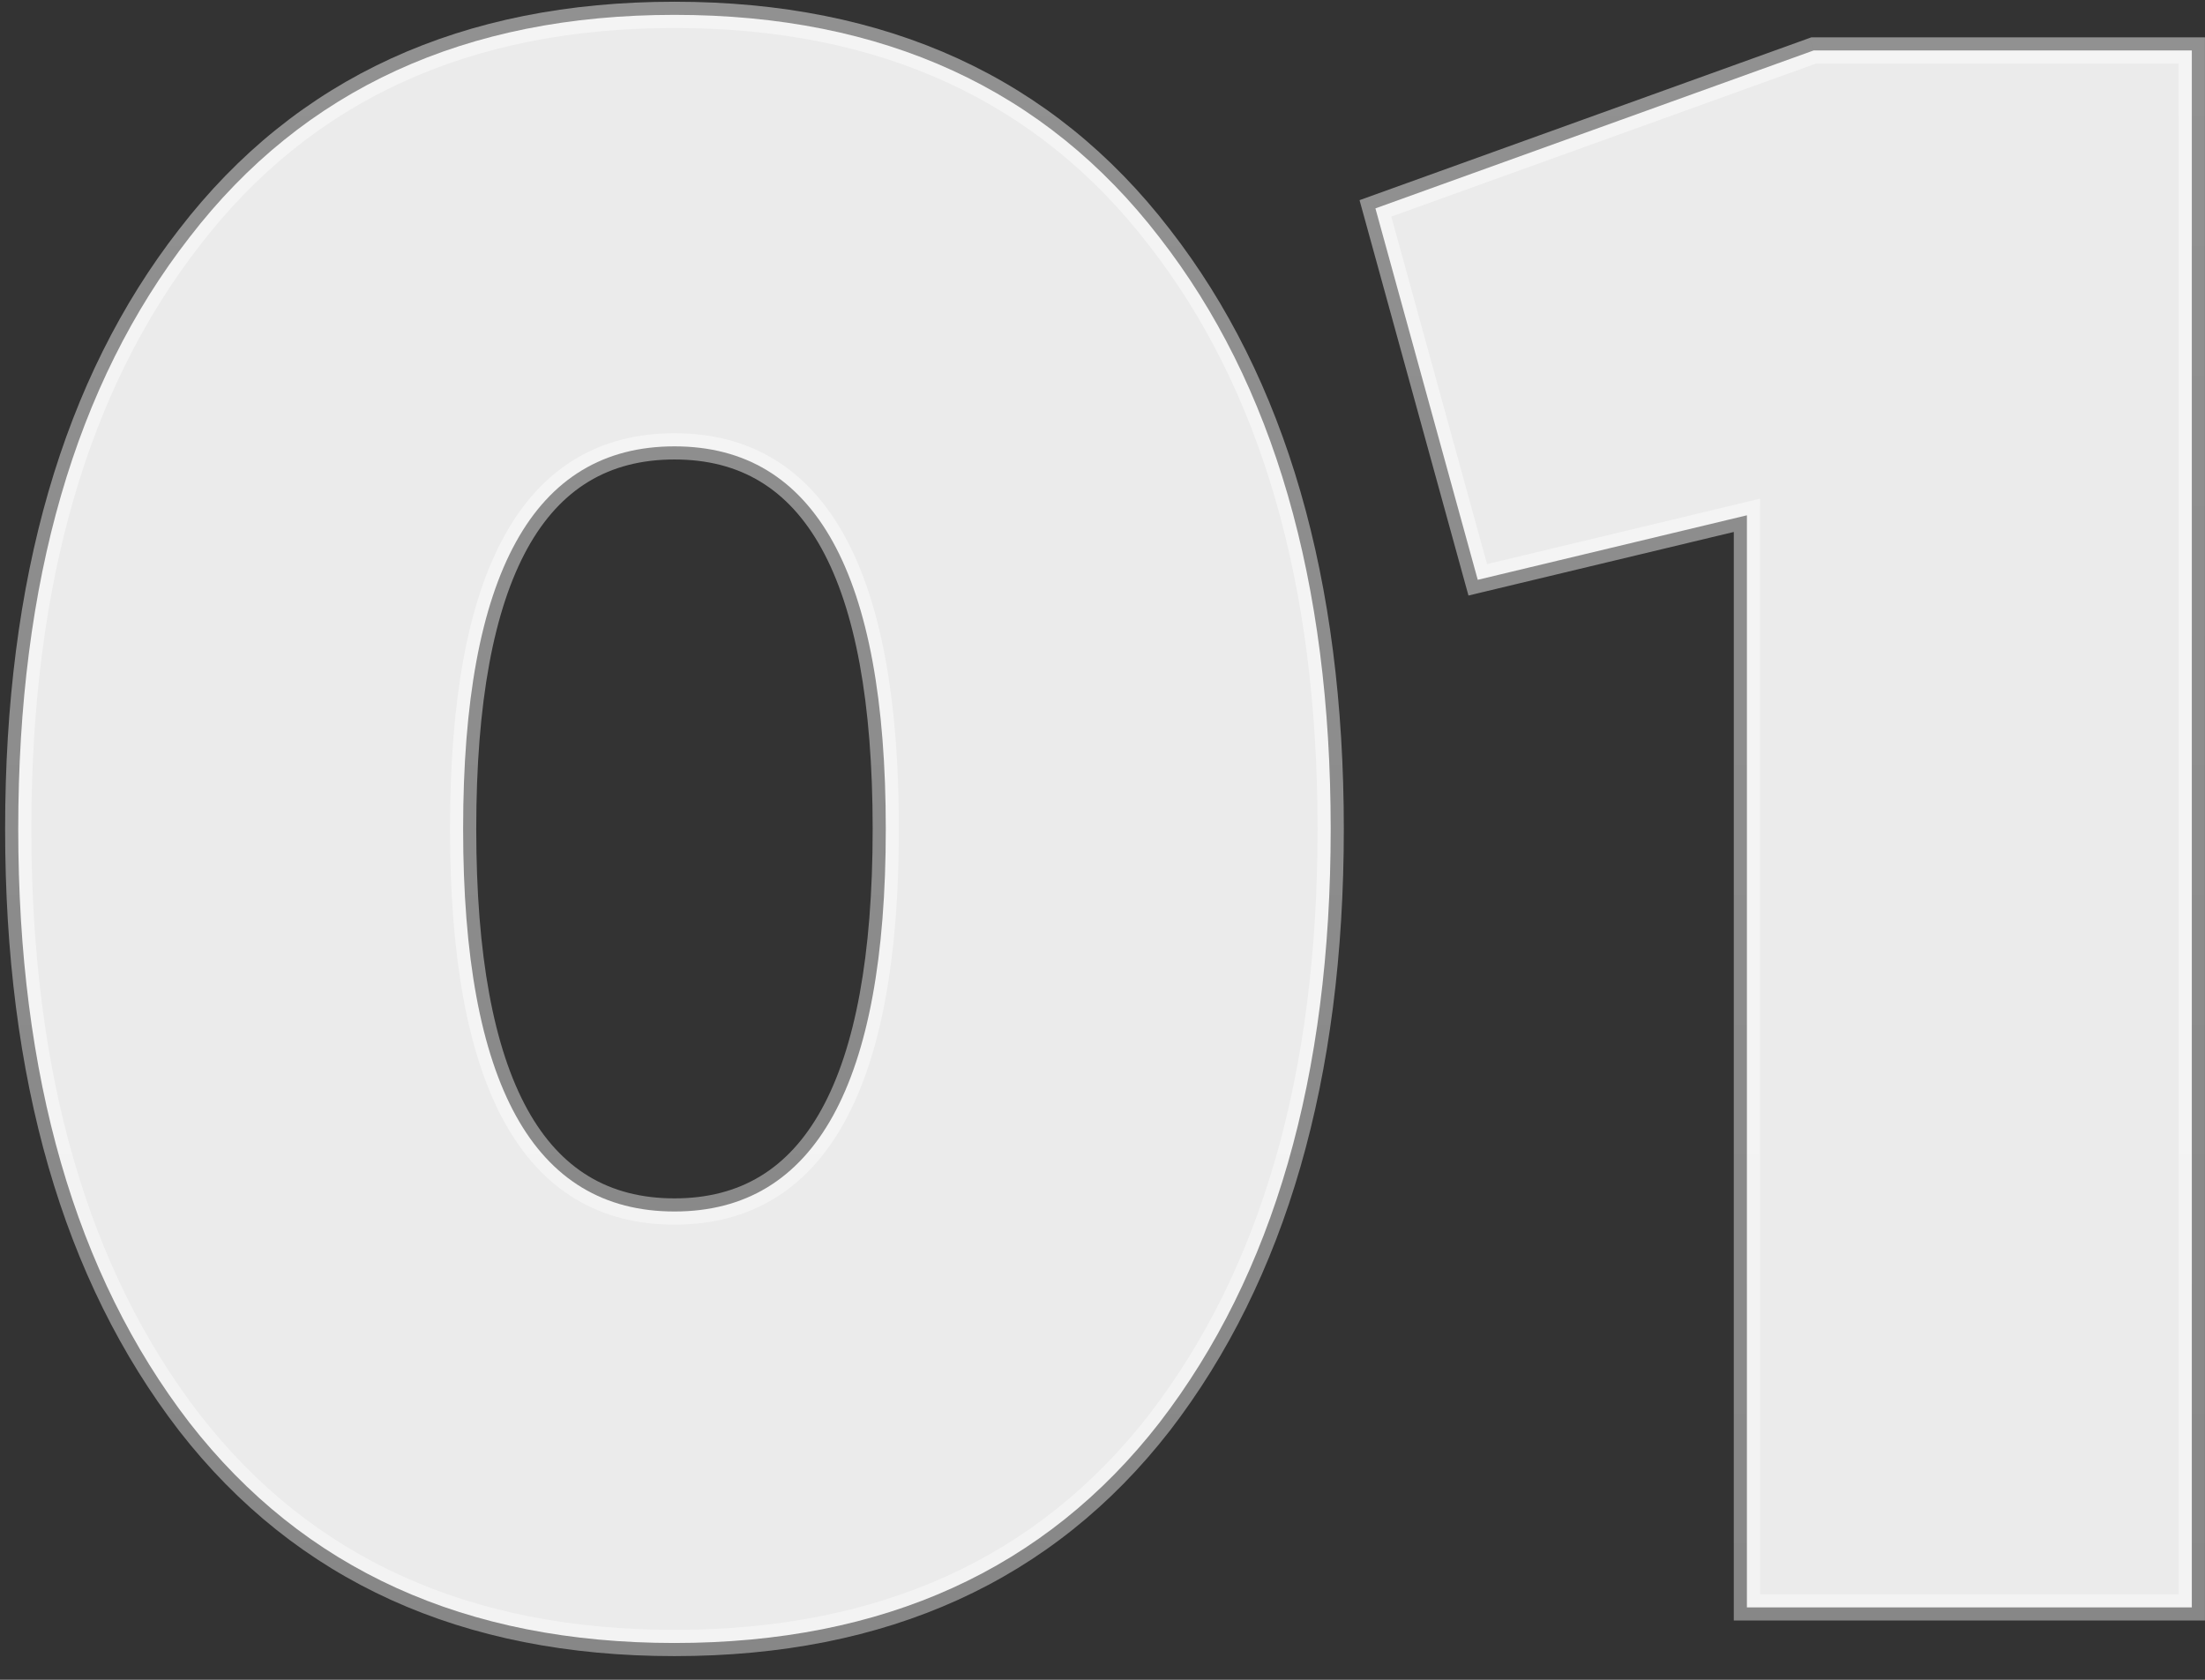 <?xml version="1.0" encoding="UTF-8"?> <svg xmlns="http://www.w3.org/2000/svg" width="84" height="64" viewBox="0 0 84 64" fill="none"><rect x="0" y="0" width="84" height="64" fill="#333333" stroke="none"/> <path d="M44.167 54.208C39.817 59.801 33.66 62.598 25.694 62.598C17.728 62.598 11.57 59.801 7.22 54.208C2.87 48.559 0.695 41.017 0.695 31.582C0.695 22.147 2.87 14.634 7.22 9.041C11.57 3.391 17.728 0.566 25.694 0.566C33.66 0.566 39.817 3.391 44.167 9.041C48.518 14.634 50.693 22.147 50.693 31.582C50.693 41.017 48.518 48.559 44.167 54.208ZM17.643 31.582C17.643 41.299 20.327 46.158 25.694 46.158C31.061 46.158 33.744 41.299 33.744 31.582C33.744 21.865 31.061 17.006 25.694 17.006C20.327 17.006 17.643 21.865 17.643 31.582ZM69.092 1.922H83.498V61.242H66.549V19.633L56.295 22.091L52.397 7.939L69.092 1.922Z" fill="white" fill-opacity="0.9"></path> <path d="M44.167 54.208L44.562 54.515L44.564 54.513L44.167 54.208ZM7.22 54.208L6.824 54.513L6.825 54.515L7.22 54.208ZM7.22 9.041L7.615 9.348L7.616 9.346L7.22 9.041ZM44.167 9.041L43.771 9.346L43.773 9.348L44.167 9.041ZM43.773 53.901C39.53 59.356 33.527 62.098 25.694 62.098V63.098C33.792 63.098 40.105 60.246 44.562 54.515L43.773 53.901ZM25.694 62.098C17.86 62.098 11.857 59.356 7.615 53.901L6.825 54.515C11.283 60.246 17.596 63.098 25.694 63.098V62.098ZM7.616 53.903C3.352 48.366 1.195 40.942 1.195 31.582H0.195C0.195 41.091 2.387 48.752 6.824 54.513L7.616 53.903ZM1.195 31.582C1.195 22.222 3.352 14.828 7.615 9.348L6.825 8.734C2.387 14.44 0.195 22.073 0.195 31.582H1.195ZM7.616 9.346C11.86 3.835 17.862 1.066 25.694 1.066V0.066C17.594 0.066 11.281 2.948 6.824 8.736L7.616 9.346ZM25.694 1.066C33.525 1.066 39.528 3.835 43.771 9.346L44.564 8.736C40.107 2.948 33.794 0.066 25.694 0.066V1.066ZM43.773 9.348C48.035 14.828 50.193 22.222 50.193 31.582H51.193C51.193 22.073 49 14.44 44.562 8.734L43.773 9.348ZM50.193 31.582C50.193 40.942 48.035 48.366 43.771 53.903L44.564 54.513C49 48.752 51.193 41.091 51.193 31.582H50.193ZM17.143 31.582C17.143 36.47 17.815 40.216 19.218 42.755C19.924 44.033 20.819 45.014 21.913 45.675C23.008 46.336 24.274 46.658 25.694 46.658V45.658C24.43 45.658 23.348 45.373 22.43 44.819C21.511 44.264 20.73 43.424 20.093 42.272C18.813 39.953 18.143 36.411 18.143 31.582H17.143ZM25.694 46.658C27.113 46.658 28.379 46.336 29.474 45.675C30.568 45.014 31.464 44.033 32.169 42.755C33.572 40.216 34.244 36.47 34.244 31.582H33.244C33.244 36.411 32.575 39.953 31.294 42.272C30.658 43.424 29.876 44.264 28.957 44.819C28.04 45.373 26.958 45.658 25.694 45.658V46.658ZM34.244 31.582C34.244 26.694 33.572 22.948 32.169 20.409C31.464 19.131 30.568 18.149 29.474 17.489C28.379 16.828 27.113 16.506 25.694 16.506V17.506C26.958 17.506 28.04 17.791 28.957 18.345C29.876 18.9 30.658 19.74 31.294 20.892C32.575 23.211 33.244 26.753 33.244 31.582H34.244ZM25.694 16.506C24.274 16.506 23.008 16.828 21.913 17.489C20.819 18.149 19.924 19.131 19.218 20.409C17.815 22.948 17.143 26.694 17.143 31.582H18.143C18.143 26.753 18.813 23.211 20.093 20.892C20.73 19.74 21.511 18.9 22.43 18.345C23.348 17.791 24.43 17.506 25.694 17.506V16.506ZM69.092 1.922V1.422H69.004L68.922 1.452L69.092 1.922ZM83.498 1.922H83.998V1.422H83.498V1.922ZM83.498 61.242V61.742H83.998V61.242H83.498ZM66.549 61.242H66.049V61.742H66.549V61.242ZM66.549 19.633H67.049V18.999L66.433 19.147L66.549 19.633ZM56.295 22.091L55.813 22.224L55.942 22.69L56.412 22.577L56.295 22.091ZM52.397 7.939L52.228 7.469L51.792 7.626L51.915 8.072L52.397 7.939ZM69.092 2.422H83.498V1.422H69.092V2.422ZM82.998 1.922V61.242H83.998V1.922H82.998ZM83.498 60.742H66.549V61.742H83.498V60.742ZM67.049 61.242V19.633H66.049V61.242H67.049ZM66.433 19.147L56.179 21.605L56.412 22.577L66.666 20.12L66.433 19.147ZM56.778 21.958L52.879 7.806L51.915 8.072L55.813 22.224L56.778 21.958ZM52.567 8.409L69.261 2.393L68.922 1.452L52.228 7.469L52.567 8.409Z" fill="url(#paint0_linear)"></path> <defs> <linearGradient id="paint0_linear" x1="48.874" y1="0.497" x2="48.874" y2="63.497" gradientUnits="userSpaceOnUse"> <stop stop-color="white" stop-opacity="0.46"></stop> <stop offset="1" stop-color="white" stop-opacity="0.41"></stop> </linearGradient> </defs> </svg> 